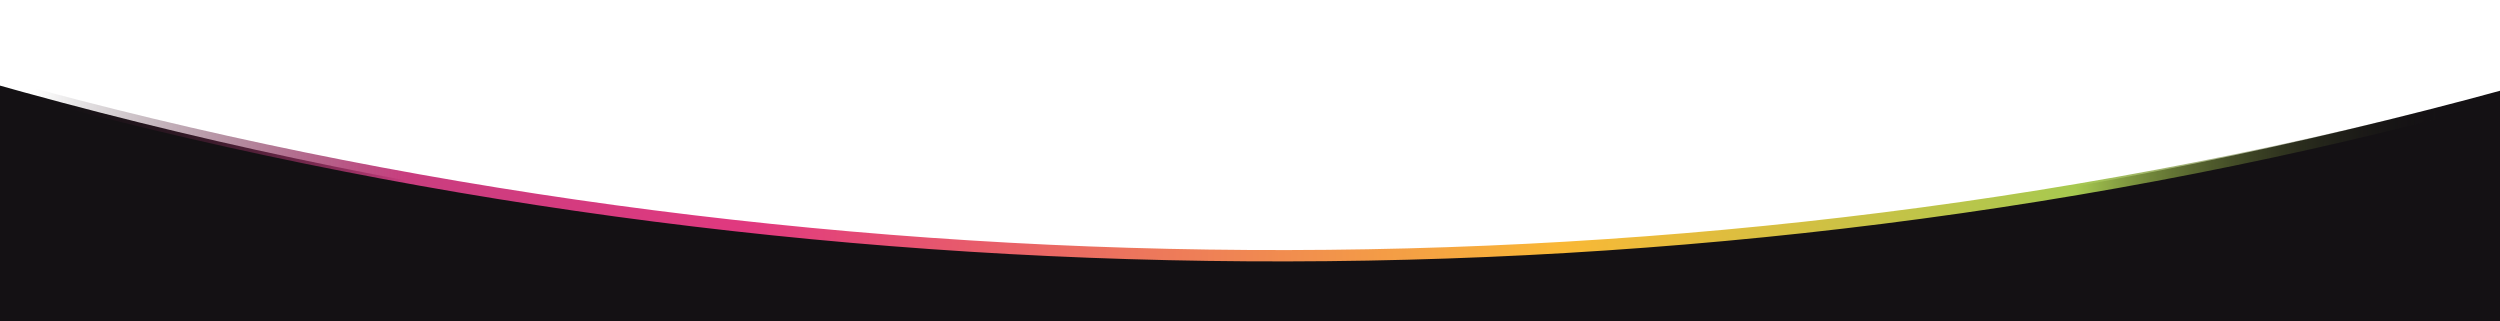 <svg width="1511" height="194" viewBox="0 0 1511 194" fill="none" xmlns="http://www.w3.org/2000/svg">
<g clip-path="url(#clip0_7815_97285)">
<path d="M2265 411.628C1263.87 784.124 262.13 784.124 -739 411.628L-739 -268C205 294 1283 300 2265 -260L2265 412.022L2265 411.628Z" fill="#141114"/>
<path d="M1 54.855C481.522 188.206 1025.86 194.094 1511 61.782V54.927C1025.86 187.239 481.522 181.351 1 48V54.855Z" fill="url(#paint0_linear_7815_97285)"/>
</g>
<defs>
<linearGradient id="paint0_linear_7815_97285" x1="1" y1="132.314" x2="1510.87" y2="146.464" gradientUnits="userSpaceOnUse">
<stop offset="0.013" stop-color="#141114" stop-opacity="0"/>
<stop offset="0.162" stop-color="#C93D7F"/>
<stop offset="0.3" stop-color="#E1397F"/>
<stop offset="0.625" stop-color="#F9B836"/>
<stop offset="0.83" stop-color="#A7C950"/>
<stop offset="0.977" stop-color="#141114" stop-opacity="0"/>
</linearGradient>
<clipPath id="clip0_7815_97285">
<rect width="1511" height="194" fill="white"/>
</clipPath>
</defs>
</svg>
